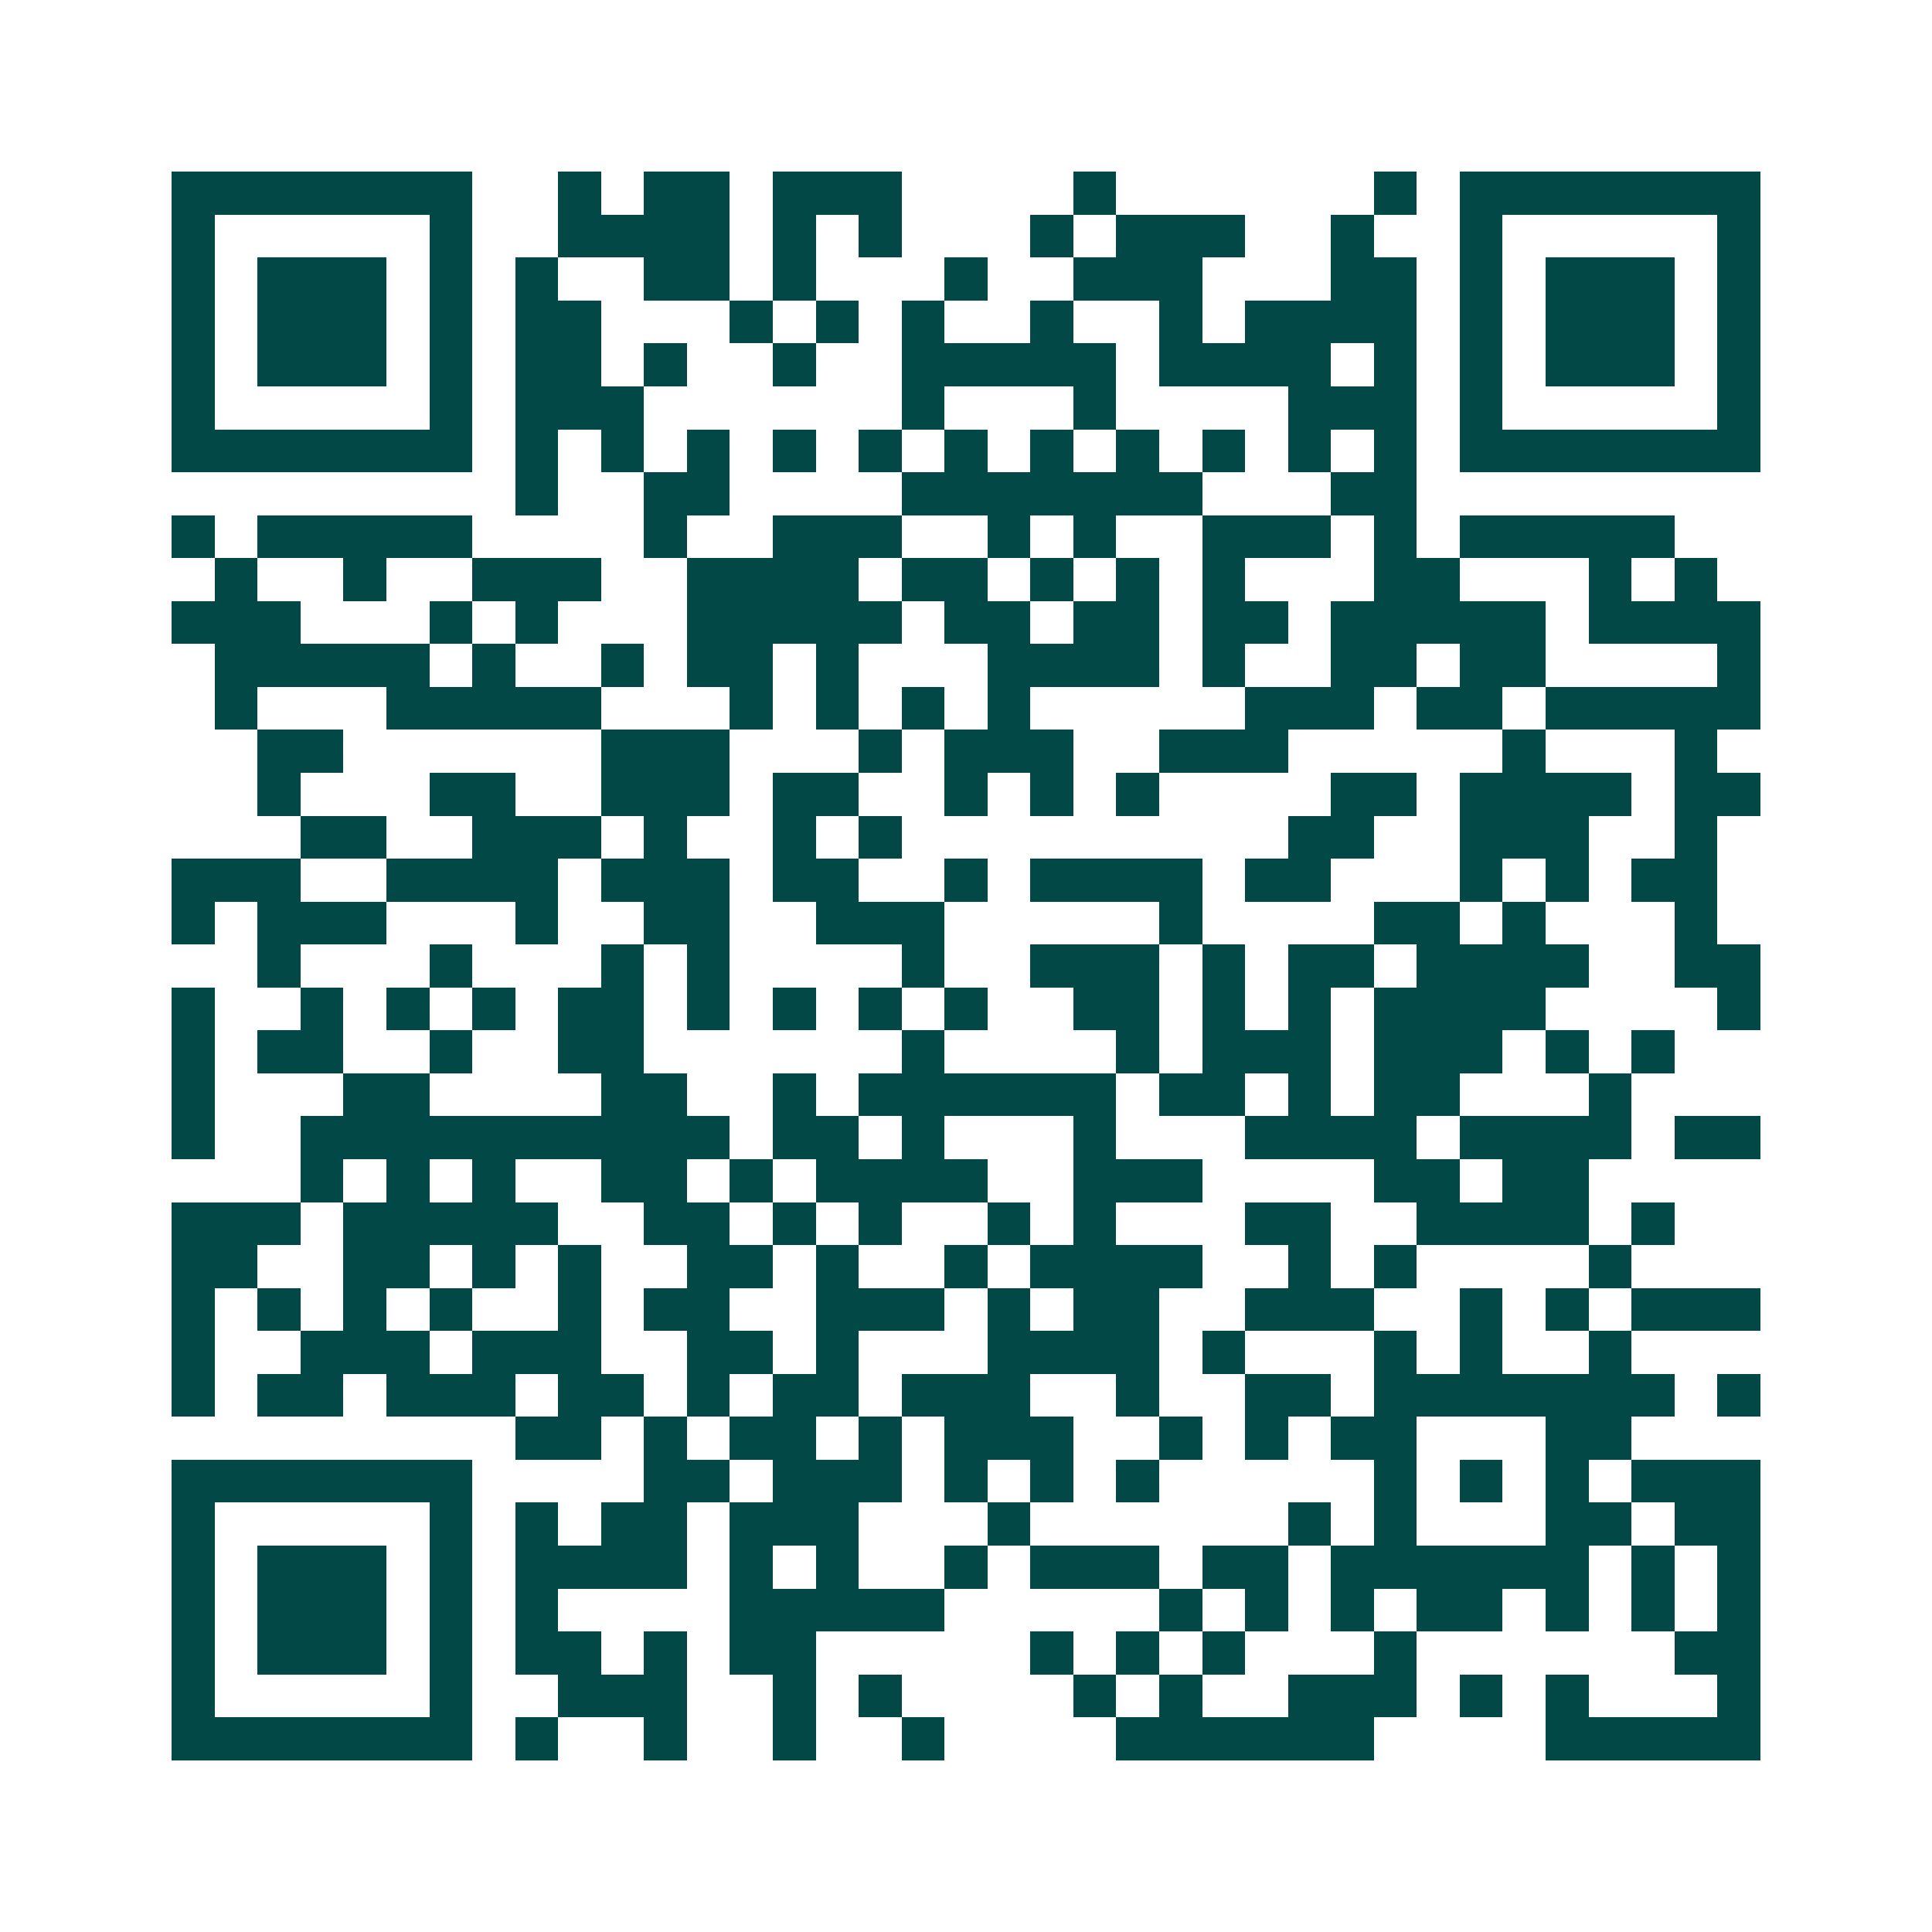 <svg xmlns="http://www.w3.org/2000/svg" width="200" height="200" viewBox="0 0 45 45" shape-rendering="crispEdges"><path fill="#ffffff" d="M0 0h45v45H0z"/><path stroke="#014847" d="M4 4.5h7m2 0h1m1 0h2m1 0h3m4 0h1m6 0h1m1 0h7M4 5.5h1m5 0h1m2 0h4m1 0h1m1 0h1m3 0h1m1 0h3m2 0h1m2 0h1m5 0h1M4 6.5h1m1 0h3m1 0h1m1 0h1m2 0h2m1 0h1m3 0h1m2 0h3m3 0h2m1 0h1m1 0h3m1 0h1M4 7.5h1m1 0h3m1 0h1m1 0h2m3 0h1m1 0h1m1 0h1m2 0h1m2 0h1m1 0h4m1 0h1m1 0h3m1 0h1M4 8.5h1m1 0h3m1 0h1m1 0h2m1 0h1m2 0h1m2 0h5m1 0h4m1 0h1m1 0h1m1 0h3m1 0h1M4 9.5h1m5 0h1m1 0h3m6 0h1m3 0h1m4 0h3m1 0h1m5 0h1M4 10.5h7m1 0h1m1 0h1m1 0h1m1 0h1m1 0h1m1 0h1m1 0h1m1 0h1m1 0h1m1 0h1m1 0h1m1 0h7M12 11.5h1m2 0h2m4 0h7m3 0h2M4 12.5h1m1 0h5m4 0h1m2 0h3m2 0h1m1 0h1m2 0h3m1 0h1m1 0h5M5 13.5h1m2 0h1m2 0h3m2 0h4m1 0h2m1 0h1m1 0h1m1 0h1m3 0h2m3 0h1m1 0h1M4 14.5h3m3 0h1m1 0h1m3 0h5m1 0h2m1 0h2m1 0h2m1 0h5m1 0h4M5 15.5h5m1 0h1m2 0h1m1 0h2m1 0h1m3 0h4m1 0h1m2 0h2m1 0h2m4 0h1M5 16.5h1m3 0h5m3 0h1m1 0h1m1 0h1m1 0h1m5 0h3m1 0h2m1 0h5M6 17.5h2m6 0h3m3 0h1m1 0h3m2 0h3m5 0h1m3 0h1M6 18.5h1m3 0h2m2 0h3m1 0h2m2 0h1m1 0h1m1 0h1m4 0h2m1 0h4m1 0h2M7 19.5h2m2 0h3m1 0h1m2 0h1m1 0h1m9 0h2m2 0h3m2 0h1M4 20.5h3m2 0h4m1 0h3m1 0h2m2 0h1m1 0h4m1 0h2m3 0h1m1 0h1m1 0h2M4 21.5h1m1 0h3m3 0h1m2 0h2m2 0h3m5 0h1m4 0h2m1 0h1m3 0h1M6 22.5h1m3 0h1m3 0h1m1 0h1m4 0h1m2 0h3m1 0h1m1 0h2m1 0h4m2 0h2M4 23.5h1m2 0h1m1 0h1m1 0h1m1 0h2m1 0h1m1 0h1m1 0h1m1 0h1m2 0h2m1 0h1m1 0h1m1 0h4m4 0h1M4 24.5h1m1 0h2m2 0h1m2 0h2m6 0h1m4 0h1m1 0h3m1 0h3m1 0h1m1 0h1M4 25.5h1m3 0h2m4 0h2m2 0h1m1 0h6m1 0h2m1 0h1m1 0h2m3 0h1M4 26.5h1m2 0h10m1 0h2m1 0h1m3 0h1m3 0h4m1 0h4m1 0h2M7 27.5h1m1 0h1m1 0h1m2 0h2m1 0h1m1 0h4m2 0h3m4 0h2m1 0h2M4 28.5h3m1 0h5m2 0h2m1 0h1m1 0h1m2 0h1m1 0h1m3 0h2m2 0h4m1 0h1M4 29.5h2m2 0h2m1 0h1m1 0h1m2 0h2m1 0h1m2 0h1m1 0h4m2 0h1m1 0h1m4 0h1M4 30.5h1m1 0h1m1 0h1m1 0h1m2 0h1m1 0h2m2 0h3m1 0h1m1 0h2m2 0h3m2 0h1m1 0h1m1 0h3M4 31.5h1m2 0h3m1 0h3m2 0h2m1 0h1m3 0h4m1 0h1m3 0h1m1 0h1m2 0h1M4 32.5h1m1 0h2m1 0h3m1 0h2m1 0h1m1 0h2m1 0h3m2 0h1m2 0h2m1 0h7m1 0h1M12 33.5h2m1 0h1m1 0h2m1 0h1m1 0h3m2 0h1m1 0h1m1 0h2m3 0h2M4 34.5h7m4 0h2m1 0h3m1 0h1m1 0h1m1 0h1m5 0h1m1 0h1m1 0h1m1 0h3M4 35.5h1m5 0h1m1 0h1m1 0h2m1 0h3m3 0h1m6 0h1m1 0h1m3 0h2m1 0h2M4 36.5h1m1 0h3m1 0h1m1 0h4m1 0h1m1 0h1m2 0h1m1 0h3m1 0h2m1 0h6m1 0h1m1 0h1M4 37.5h1m1 0h3m1 0h1m1 0h1m4 0h5m5 0h1m1 0h1m1 0h1m1 0h2m1 0h1m1 0h1m1 0h1M4 38.5h1m1 0h3m1 0h1m1 0h2m1 0h1m1 0h2m5 0h1m1 0h1m1 0h1m3 0h1m6 0h2M4 39.5h1m5 0h1m2 0h3m2 0h1m1 0h1m4 0h1m1 0h1m2 0h3m1 0h1m1 0h1m3 0h1M4 40.5h7m1 0h1m2 0h1m2 0h1m2 0h1m4 0h6m4 0h5"/></svg>
